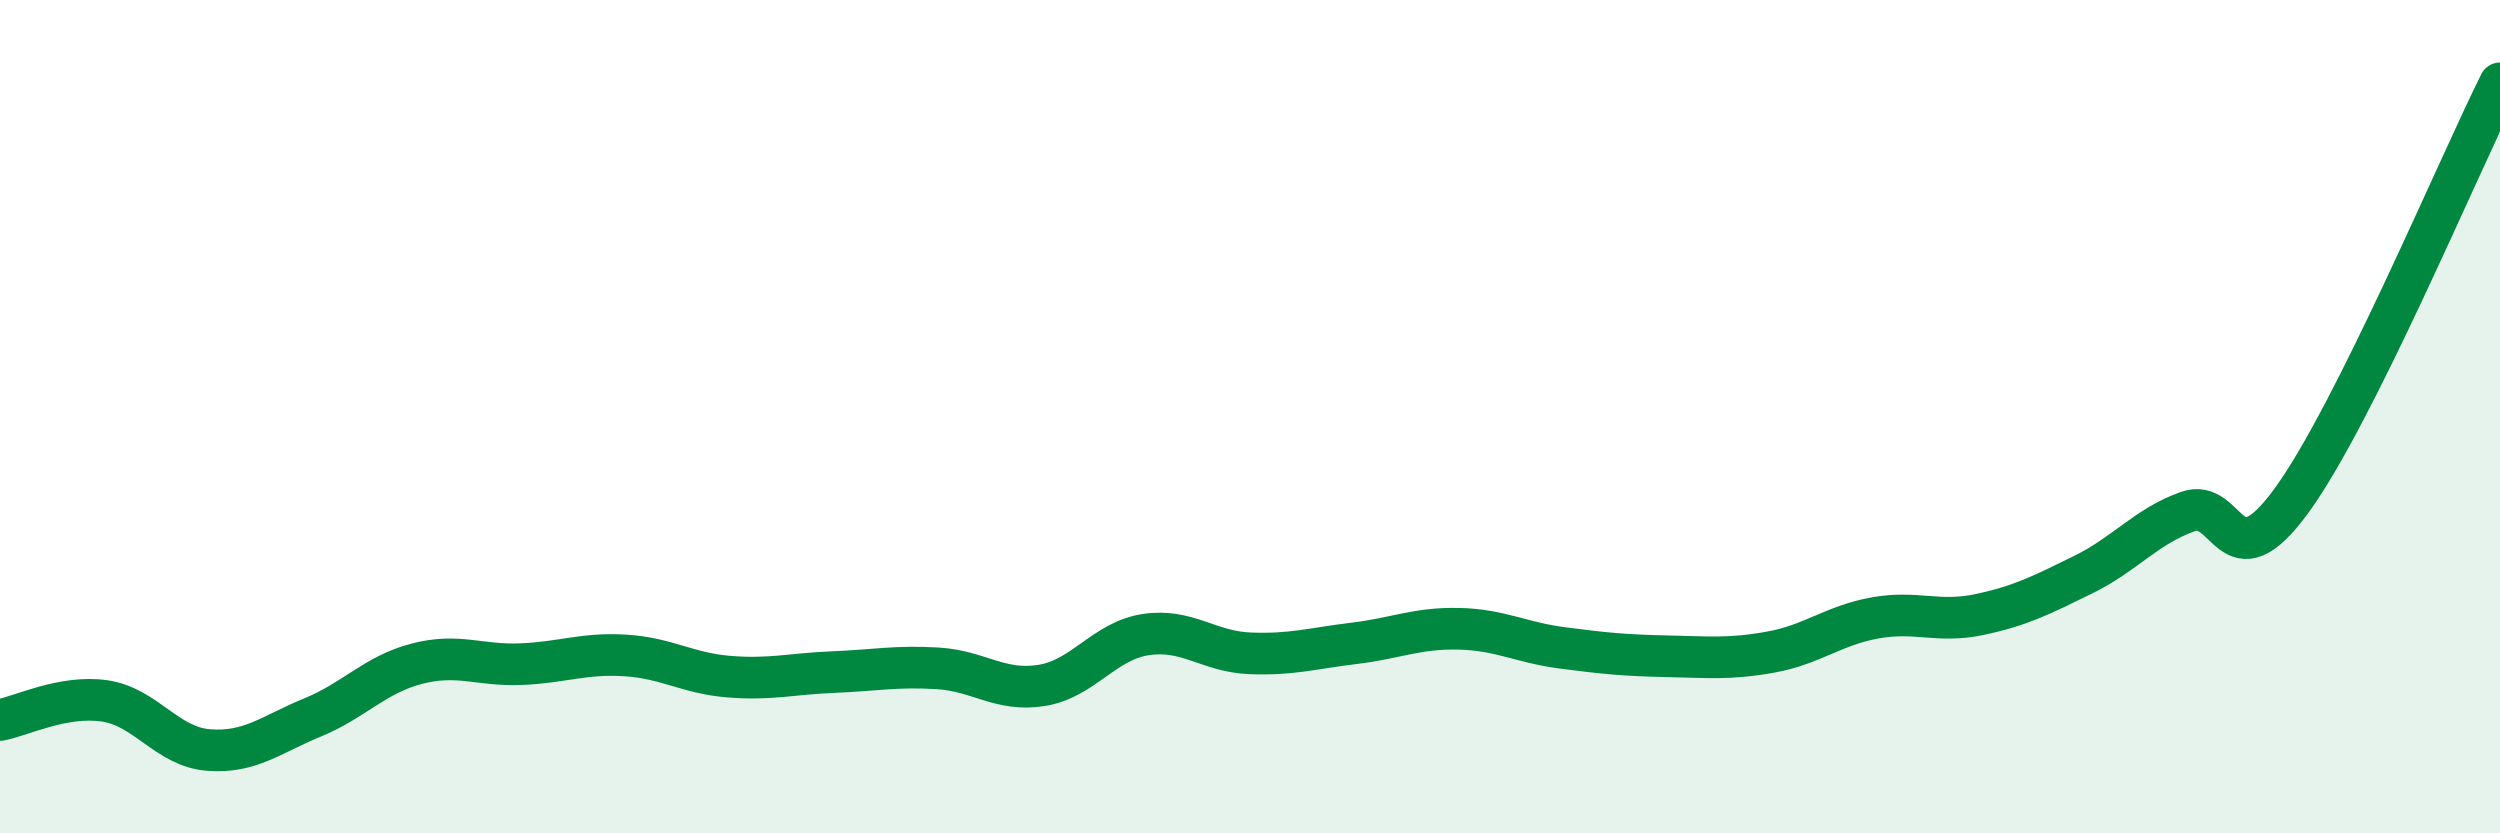 
    <svg width="60" height="20" viewBox="0 0 60 20" xmlns="http://www.w3.org/2000/svg">
      <path
        d="M 0,17.28 C 0.5,17.19 1.5,16.68 2.5,16.82 C 3.5,16.96 4,17.92 5,18 C 6,18.08 6.5,17.63 7.5,17.22 C 8.5,16.81 9,16.19 10,15.93 C 11,15.67 11.5,15.98 12.5,15.94 C 13.5,15.9 14,15.67 15,15.73 C 16,15.79 16.5,16.16 17.5,16.24 C 18.5,16.32 19,16.17 20,16.13 C 21,16.09 21.5,15.98 22.5,16.04 C 23.5,16.1 24,16.61 25,16.45 C 26,16.29 26.5,15.38 27.5,15.23 C 28.5,15.08 29,15.64 30,15.68 C 31,15.72 31.5,15.56 32.5,15.44 C 33.5,15.32 34,15.07 35,15.09 C 36,15.11 36.5,15.42 37.5,15.55 C 38.5,15.68 39,15.73 40,15.75 C 41,15.77 41.5,15.83 42.5,15.65 C 43.5,15.47 44,15.01 45,14.83 C 46,14.65 46.5,14.96 47.5,14.75 C 48.5,14.54 49,14.28 50,13.79 C 51,13.3 51.5,12.64 52.5,12.28 C 53.5,11.92 53.5,14.07 55,12.01 C 56.5,9.95 59,4 60,2L60 20L0 20Z"
        fill="#008740"
        opacity="0.1"
        stroke-linecap="round"
        stroke-linejoin="round"
      />
      <path
        d="M 0,17.28 C 0.5,17.19 1.5,16.68 2.5,16.82 C 3.5,16.96 4,17.92 5,18 C 6,18.08 6.5,17.63 7.5,17.22 C 8.5,16.81 9,16.19 10,15.93 C 11,15.67 11.5,15.98 12.5,15.94 C 13.5,15.9 14,15.67 15,15.73 C 16,15.79 16.5,16.16 17.5,16.24 C 18.5,16.32 19,16.17 20,16.13 C 21,16.09 21.5,15.98 22.5,16.04 C 23.5,16.1 24,16.61 25,16.45 C 26,16.29 26.5,15.38 27.5,15.23 C 28.5,15.08 29,15.64 30,15.68 C 31,15.72 31.5,15.56 32.5,15.44 C 33.5,15.32 34,15.07 35,15.09 C 36,15.11 36.5,15.42 37.5,15.55 C 38.5,15.68 39,15.73 40,15.75 C 41,15.77 41.5,15.83 42.5,15.65 C 43.5,15.47 44,15.01 45,14.83 C 46,14.65 46.5,14.96 47.5,14.75 C 48.5,14.54 49,14.28 50,13.79 C 51,13.3 51.5,12.64 52.5,12.28 C 53.5,11.92 53.5,14.07 55,12.01 C 56.5,9.95 59,4 60,2"
        stroke="#008740"
        stroke-width="1"
        fill="none"
        stroke-linecap="round"
        stroke-linejoin="round"
      />
    </svg>
  